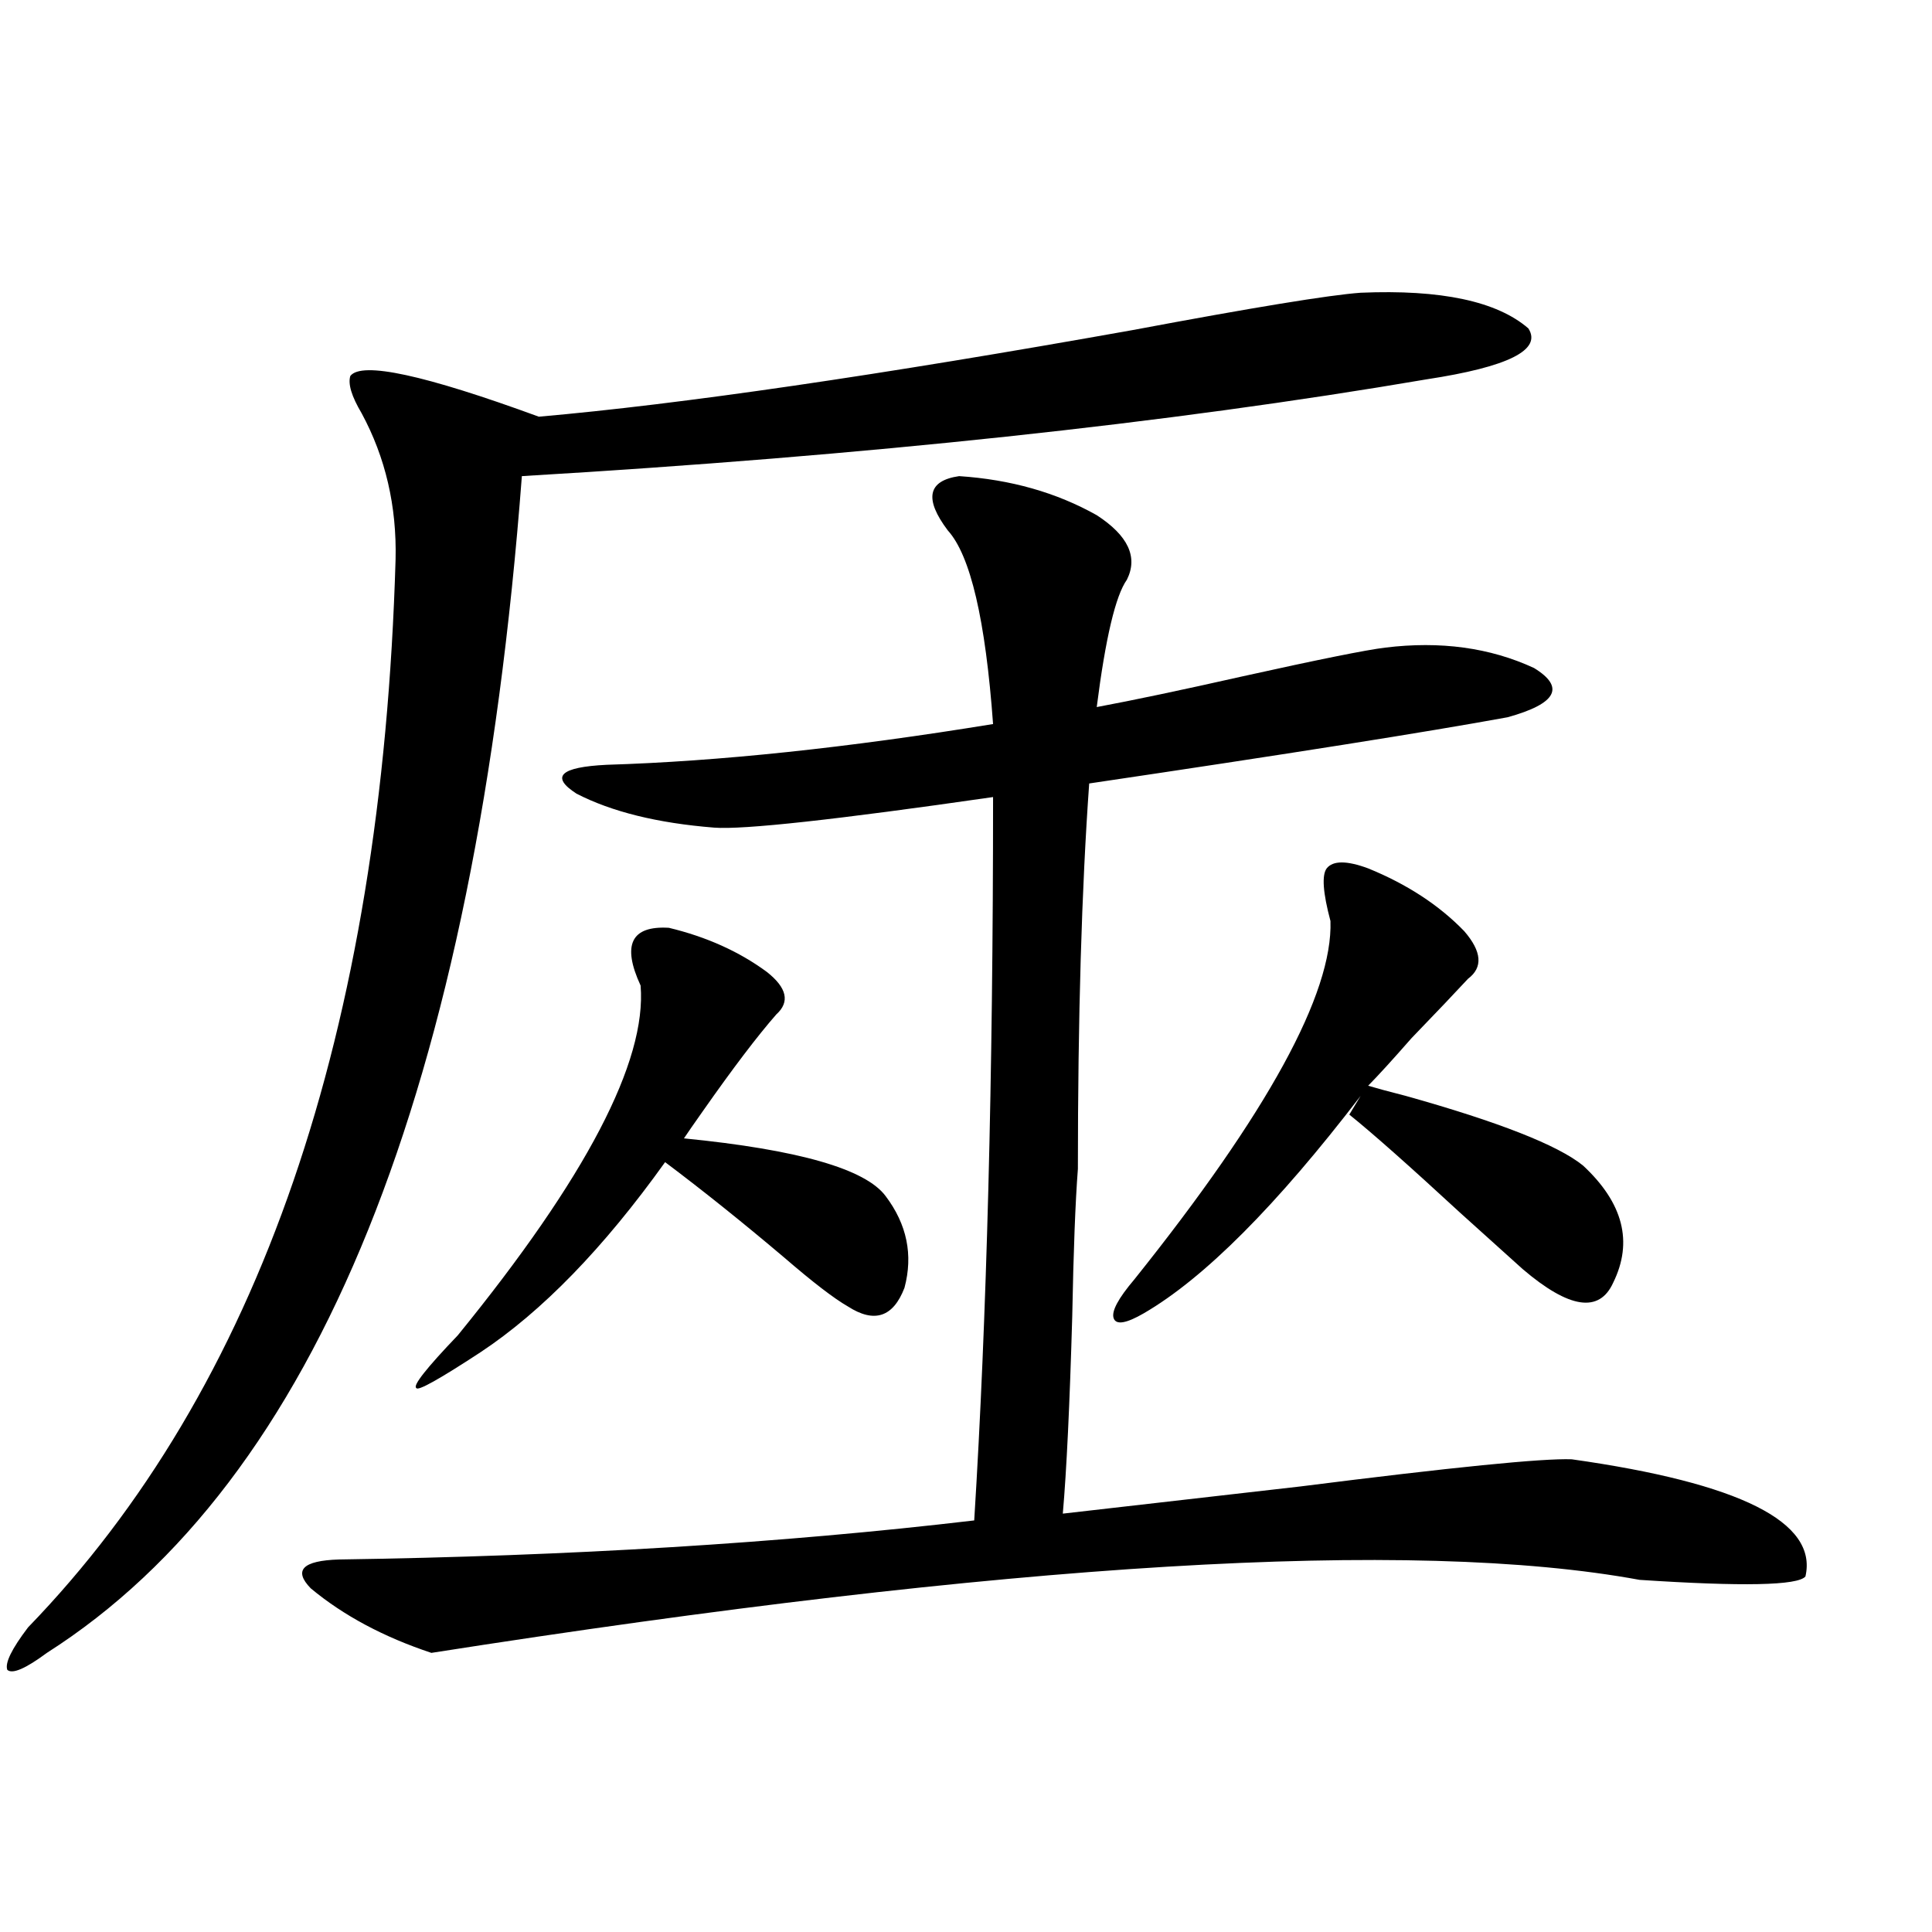 <?xml version="1.0" encoding="utf-8"?>
<!-- Generator: Adobe Illustrator 16.0.0, SVG Export Plug-In . SVG Version: 6.00 Build 0)  -->
<!DOCTYPE svg PUBLIC "-//W3C//DTD SVG 1.1//EN" "http://www.w3.org/Graphics/SVG/1.1/DTD/svg11.dtd">
<svg version="1.1" id="图层_1" xmlns="http://www.w3.org/2000/svg" xmlns:xlink="http://www.w3.org/1999/xlink" x="0px" y="0px"
	 width="1000px" height="1000px" viewBox="0 0 1000 1000" enable-background="new 0 0 1000 1000" xml:space="preserve">
<path d="M704.251,151.52c41.615-1.758,70.563,4.395,86.827,18.457c7.149,11.137-10.411,19.926-52.682,26.367
	c-133.99,22.852-290.084,39.551-468.281,50.098C246.046,563.438,164.097,766.466,24.268,855.523
	c-11.066,8.198-17.896,11.124-20.487,8.789c-1.311-3.516,2.271-10.849,10.731-21.973
	c119.662-123.624,183.075-307.905,190.239-552.832c0.641-27.535-5.213-52.734-17.561-75.586c-5.213-8.789-7.164-15.23-5.854-19.336
	c5.854-7.608,38.368-0.577,97.559,21.094c73.489-6.441,175.926-21.383,307.31-44.824C648.643,159.141,687.986,152.7,704.251,151.52z
	 M716.934,335.211c28.612-3.516,54.298,0,77.071,10.547c16.25,9.97,11.707,18.457-13.658,25.488
	c-41.63,7.622-113.823,19.048-216.58,34.277c-3.902,54.492-5.854,121.001-5.854,199.512c-1.311,17.001-2.286,42.489-2.927,76.465
	c-1.311,45.703-2.927,79.692-4.878,101.953c30.563-3.516,71.538-8.198,122.924-14.063c78.688-9.956,125.516-14.64,140.484-14.063
	c87.147,12.305,127.467,32.52,120.973,60.645c-3.902,4.696-32.529,5.273-85.852,1.758c-117.726-21.671-326.181-9.077-625.351,37.793
	c-24.725-8.212-45.532-19.336-62.438-33.398c-9.115-9.366-4.237-14.351,14.634-14.941c119.662-1.758,229.263-8.487,328.772-20.215
	c6.494-104.288,9.756-229.093,9.756-374.414c-81.309,11.728-129.433,17.001-144.387,15.82c-29.268-2.335-53.017-8.198-71.218-17.578
	c-13.658-8.789-8.46-13.761,15.609-14.941c57.88-1.758,124.54-8.789,199.995-21.094c-3.902-53.901-11.707-87.3-23.414-100.195
	c-12.362-16.397-10.411-25.777,5.854-28.125c26.661,1.758,50.396,8.5,71.218,20.215c16.25,10.547,21.463,21.685,15.609,33.398
	c-5.854,8.212-11.066,30.185-15.609,65.918c18.856-3.516,43.901-8.789,75.12-15.82C682.453,341.363,707.178,336.392,716.934,335.211
	z M346.211,480.23c19.512,4.696,36.417,12.305,50.73,22.852c10.396,8.212,12.027,15.532,4.878,21.973
	c-9.756,11.138-22.438,27.837-38.048,50.098c-4.558,6.454-7.805,11.138-9.756,14.063c59.176,5.864,93.977,15.82,104.388,29.883
	c11.052,14.653,14.299,30.474,9.756,47.461c-5.854,15.243-15.609,18.457-29.268,9.668c-7.164-4.093-18.216-12.593-33.17-25.488
	c-21.463-18.155-41.95-34.565-61.462-49.219c-31.874,44.536-63.748,77.344-95.607,98.438c-21.463,14.063-32.529,20.215-33.17,18.457
	c-1.951-1.167,5.198-10.245,21.463-27.246c66.34-81.437,97.879-141.792,94.632-181.055
	C321.821,489.02,326.699,479.063,346.211,480.23z M708.153,449.469c20.152,8.212,36.737,19.048,49.755,32.52
	c9.101,10.547,9.756,18.759,1.951,24.609c-6.509,7.031-16.265,17.29-29.268,30.762c-9.756,11.138-17.24,19.336-22.438,24.609
	c3.902,1.181,10.396,2.938,19.512,5.273c48.124,13.485,78.688,25.488,91.705,36.035c20.808,19.336,26.006,39.551,15.609,60.645
	c-7.164,15.82-22.773,13.485-46.828-7.031c-5.854-5.273-16.585-14.941-32.194-29.004c-26.676-24.609-45.853-41.597-57.56-50.977
	l5.854-9.668c-43.581,56.841-80.974,94.345-112.192,112.5c-9.115,5.273-14.313,6.152-15.609,2.637
	c-1.311-3.516,2.271-10.245,10.731-20.215c68.932-86.133,102.757-147.944,101.461-185.449c-3.902-14.64-4.558-23.73-1.951-27.246
	C689.938,445.376,697.087,445.376,708.153,449.469z"/>
</svg>
